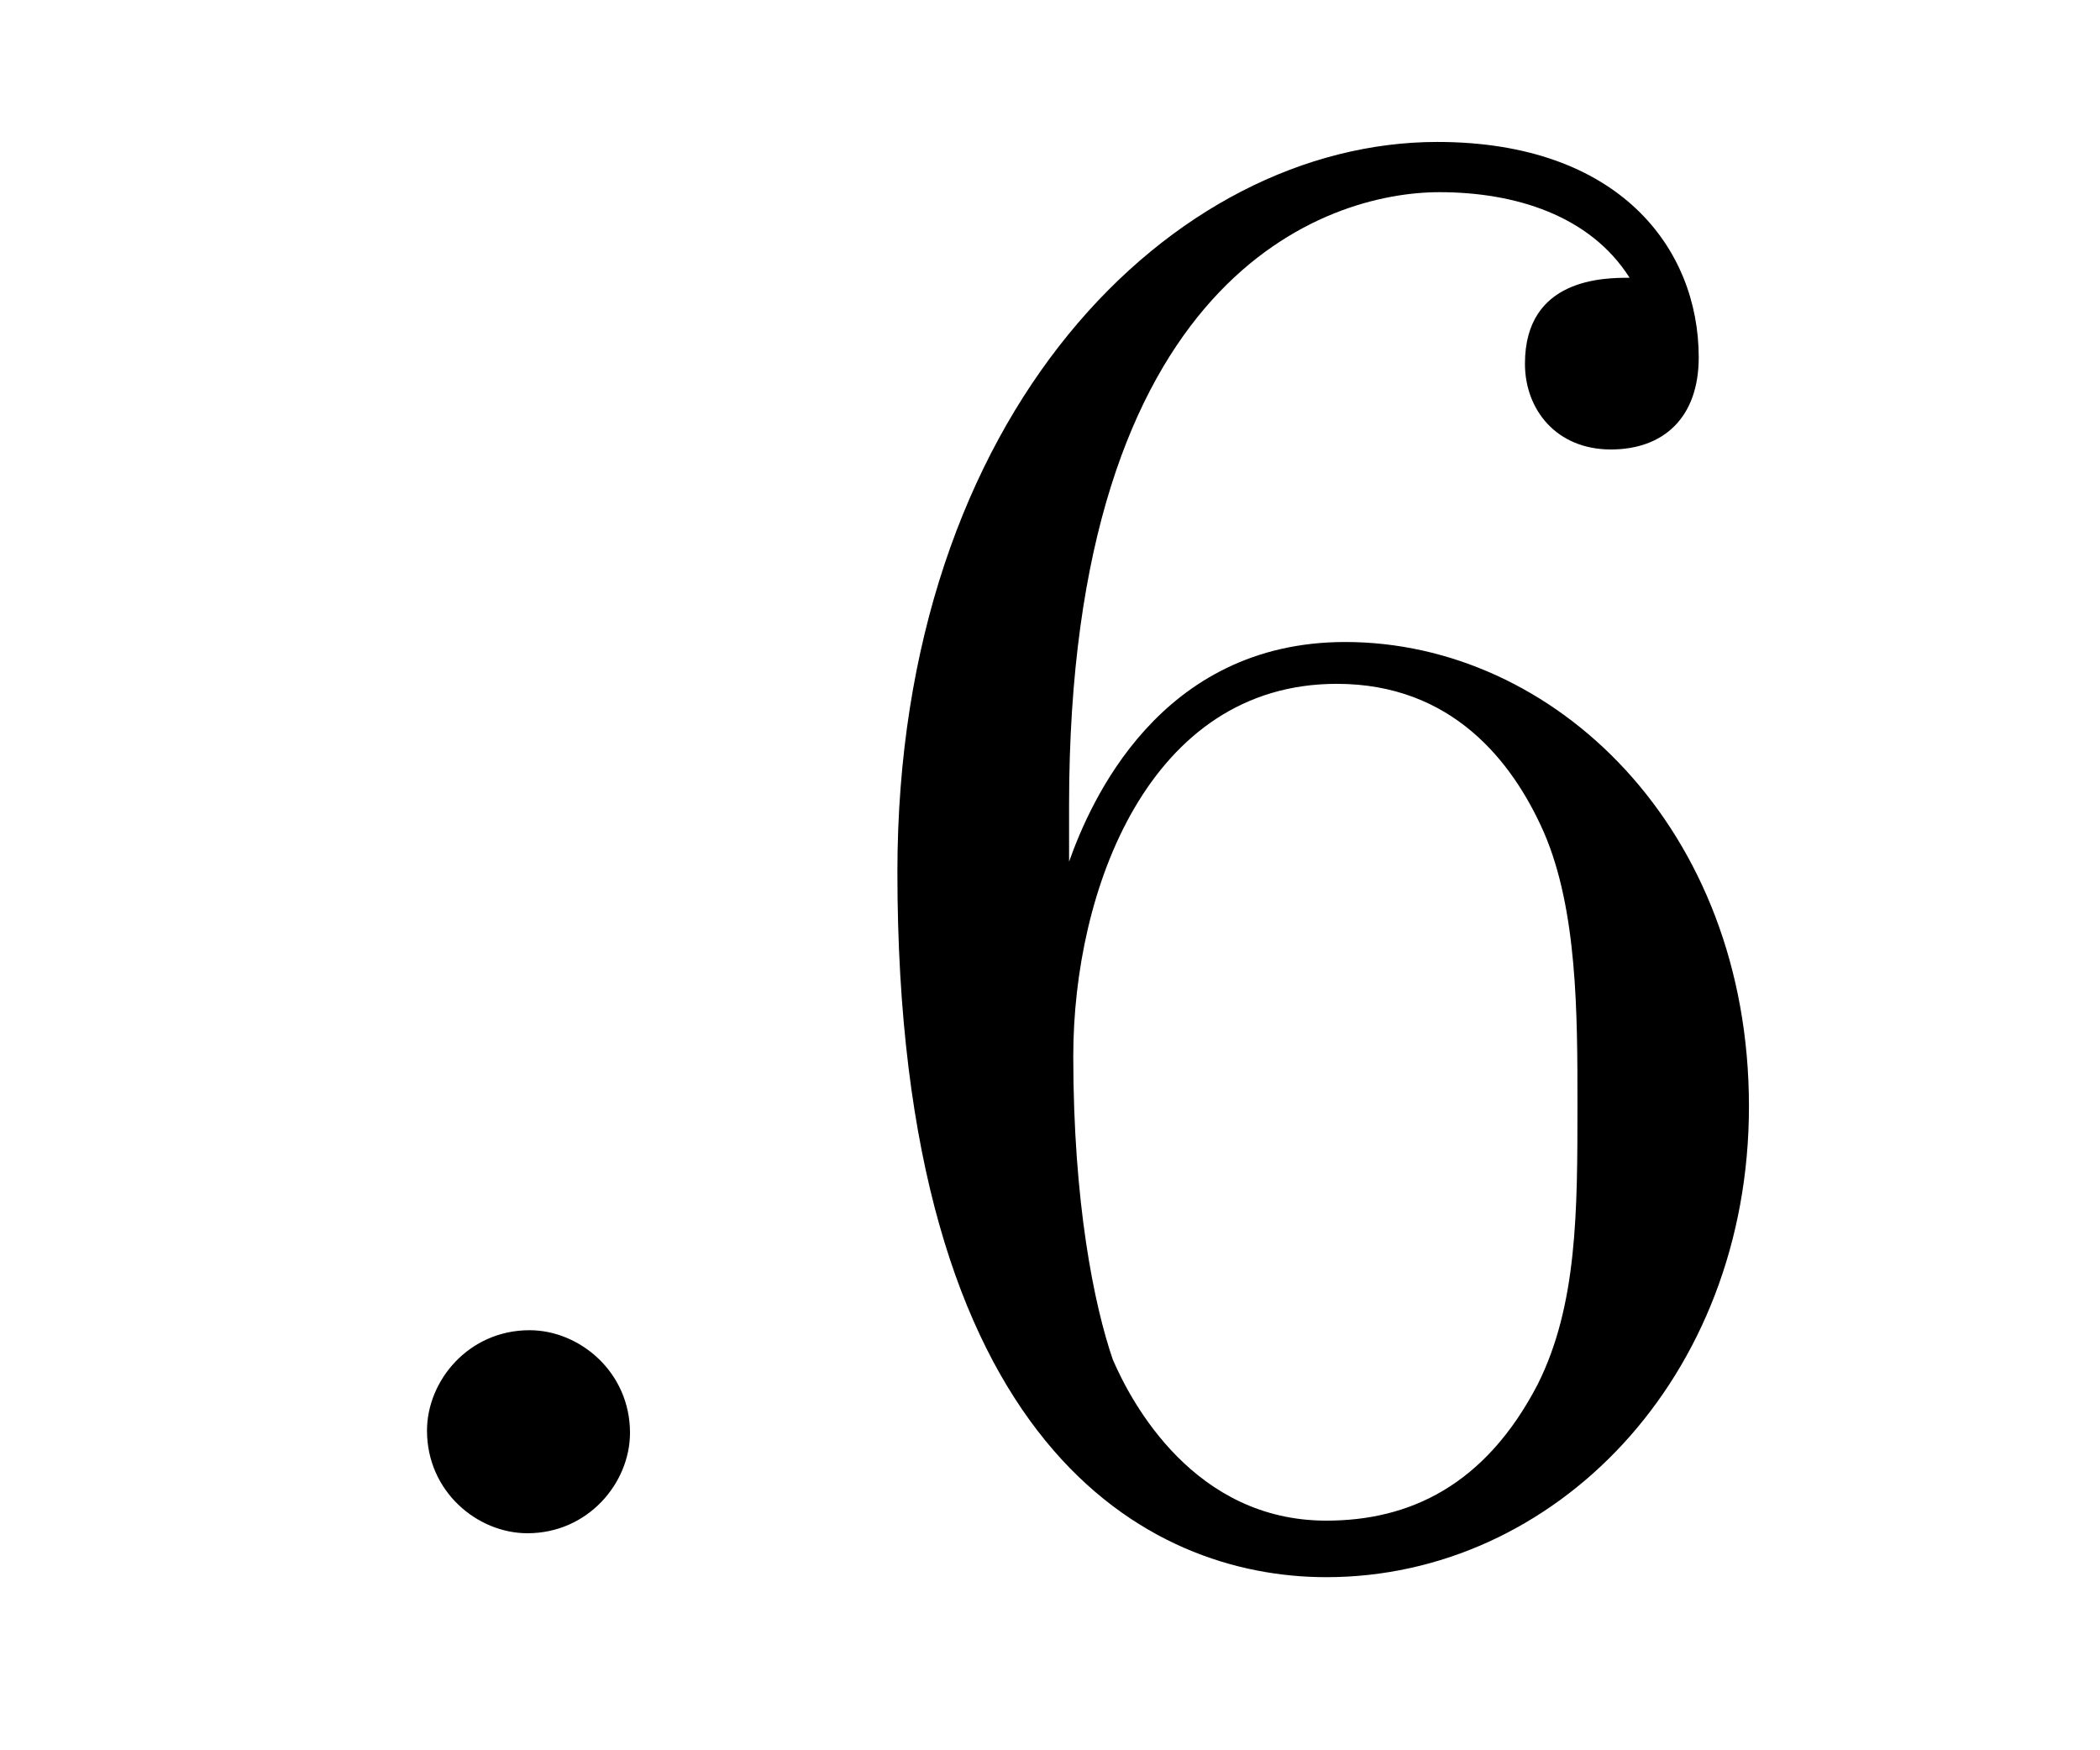 <?xml version='1.0' encoding='UTF-8'?>
<!-- This file was generated by dvisvgm 2.8.1 -->
<svg version='1.1' xmlns='http://www.w3.org/2000/svg' xmlns:xlink='http://www.w3.org/1999/xlink' width='12pt' height='10pt' viewBox='0 -10 12 10'>
<g id='page1'>
<g transform='matrix(1 0 0 -1 -127 653)'>
<path d='M130.6 654.814C130.6 655.16 130.313 655.4 130.026 655.4C129.679 655.4 129.44 655.113 129.44 654.826C129.44 654.479 129.727 654.24 130.014 654.24C130.36 654.24 130.6 654.527 130.6 654.814Z'/>
<path d='M133.109 658.4C133.109 661.424 134.579 661.902 135.225 661.902C135.655 661.902 136.085 661.771 136.312 661.413C136.169 661.413 135.714 661.413 135.714 660.922C135.714 660.659 135.894 660.432 136.205 660.432C136.504 660.432 136.707 660.612 136.707 660.958C136.707 661.58 136.253 662.189 135.213 662.189C133.706 662.189 132.128 660.648 132.128 658.017C132.128 654.73 133.563 653.989 134.579 653.989C135.882 653.989 136.994 655.125 136.994 656.679C136.994 658.268 135.882 659.332 134.687 659.332C133.623 659.332 133.228 658.412 133.109 658.077V658.4ZM134.579 654.312C133.826 654.312 133.467 654.981 133.359 655.232C133.252 655.543 133.133 656.129 133.133 656.966C133.133 657.91 133.563 659.093 134.639 659.093C135.296 659.093 135.643 658.651 135.822 658.245C136.014 657.802 136.014 657.205 136.014 656.691C136.014 656.081 136.014 655.543 135.786 655.089C135.487 654.515 135.057 654.312 134.579 654.312Z'/>
</g>
</g>
</svg>